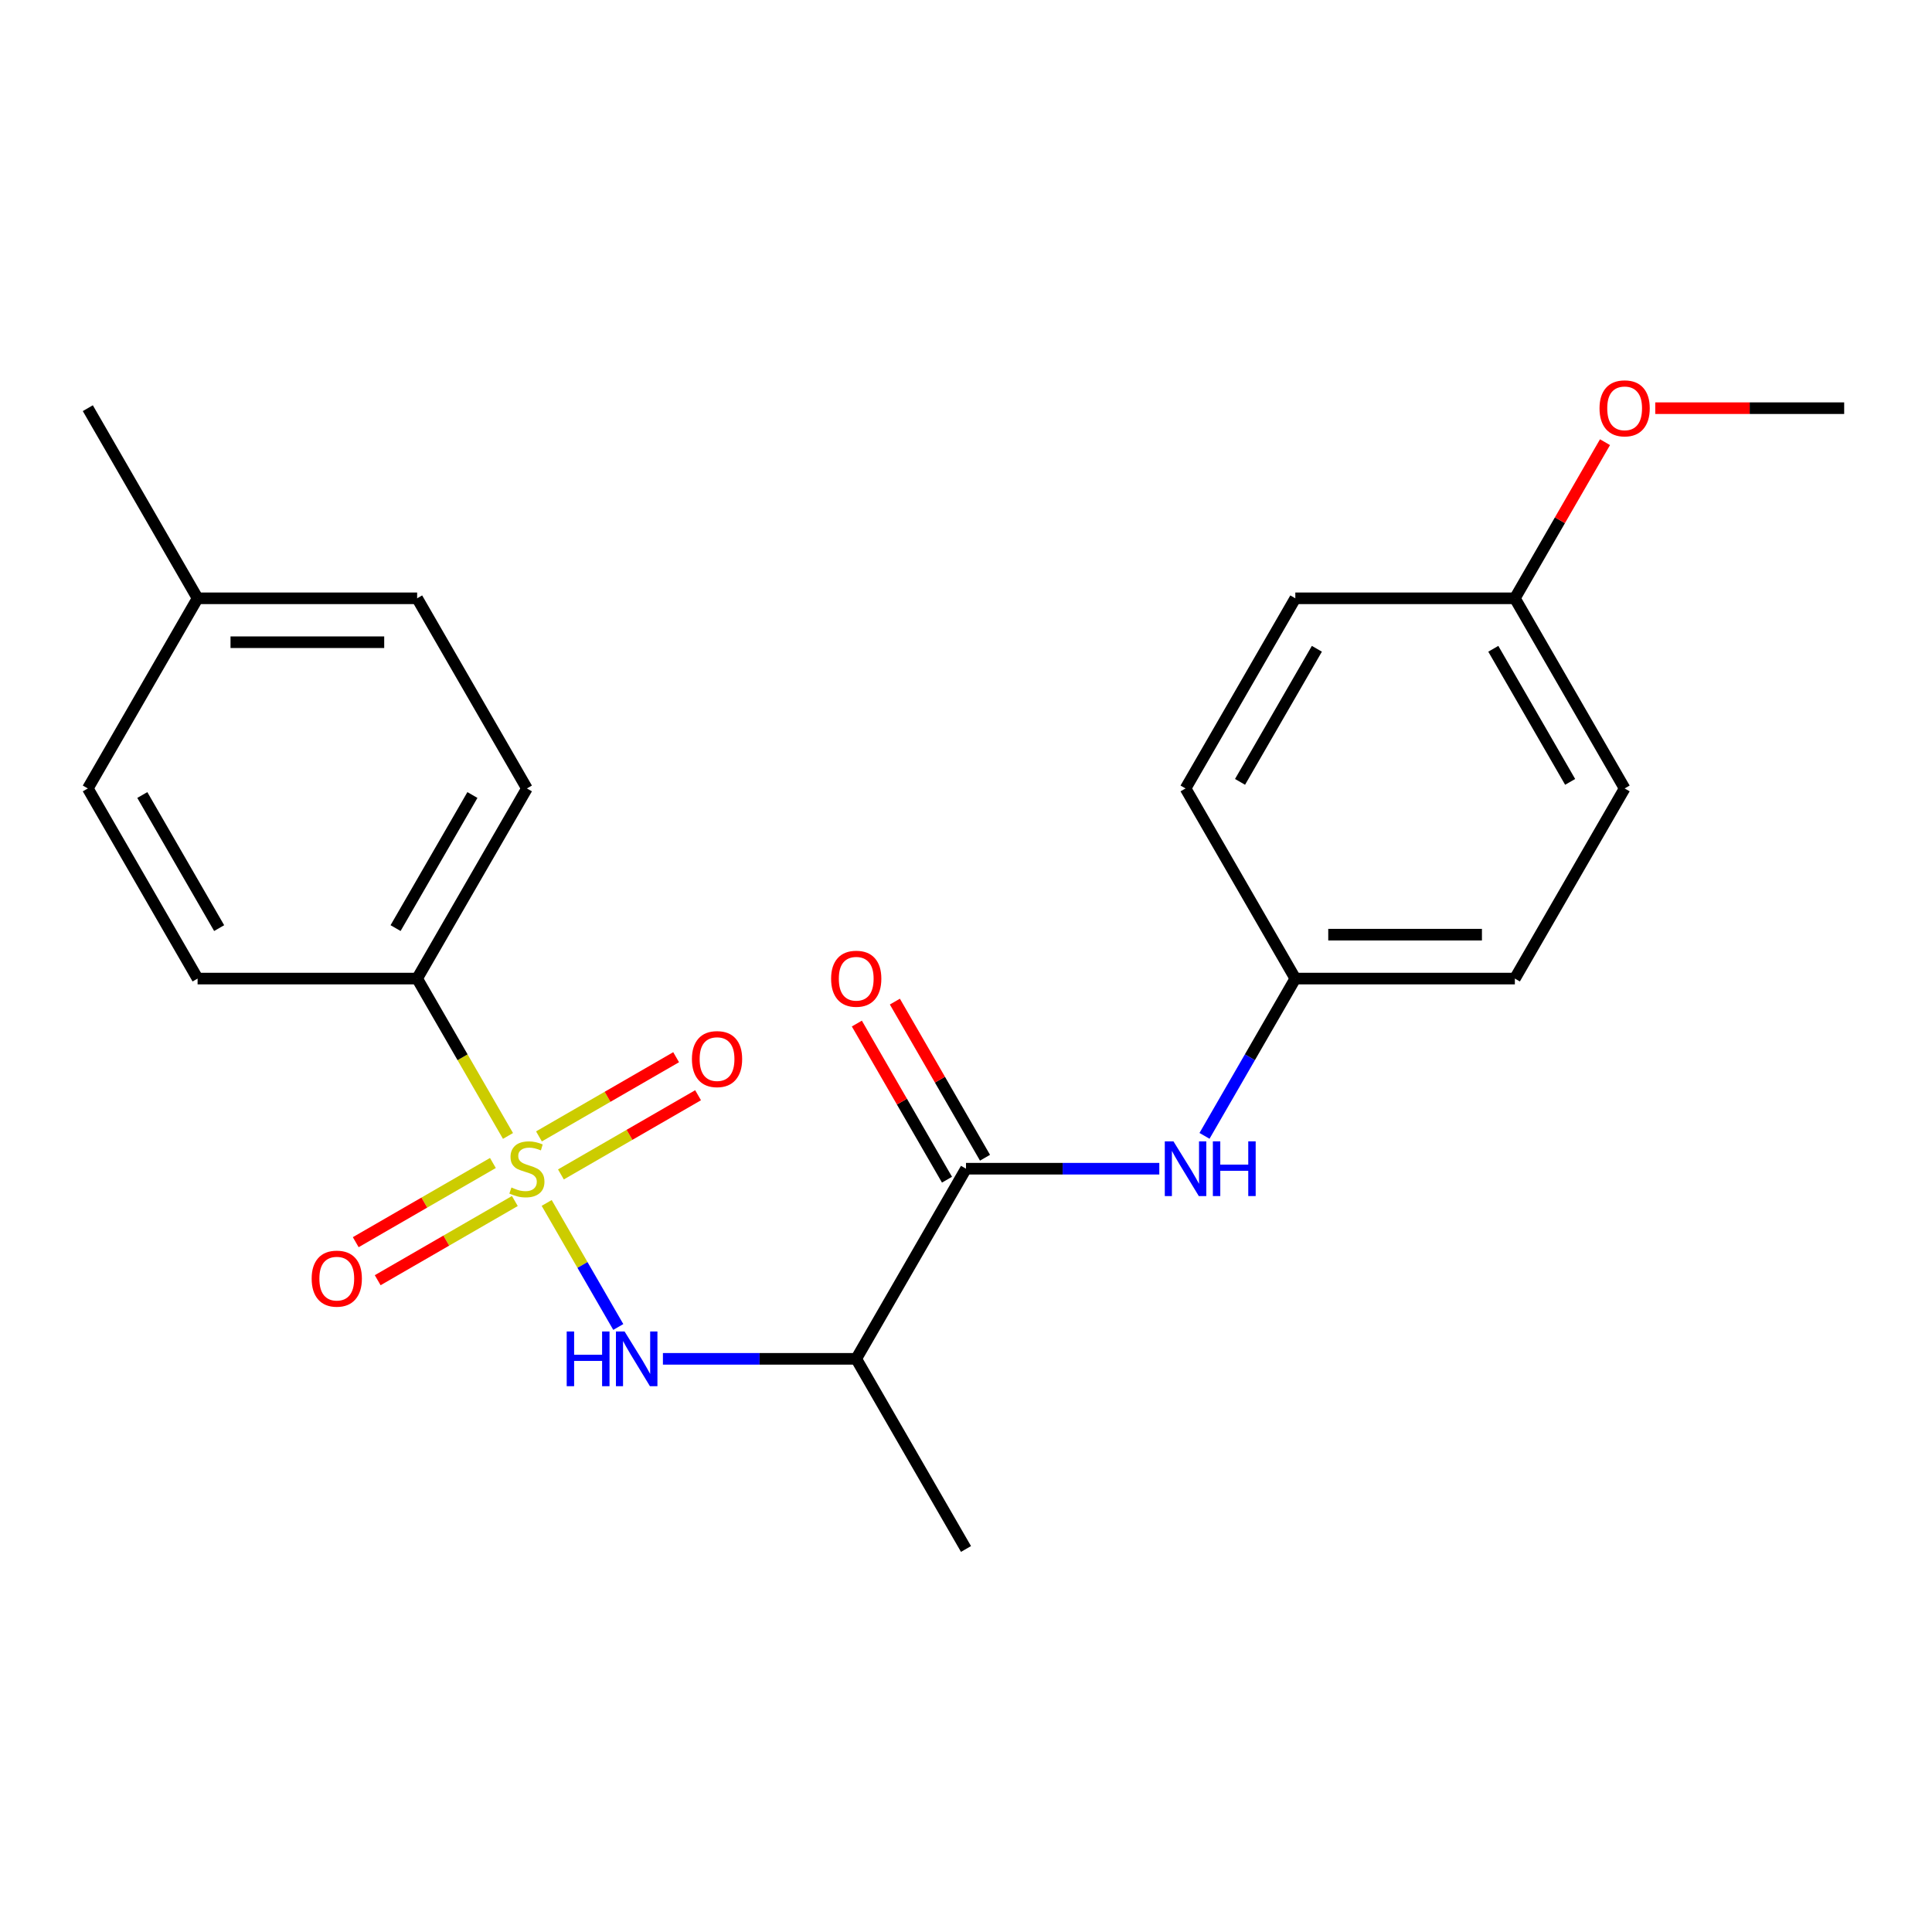 <?xml version='1.0' encoding='iso-8859-1'?>
<svg version='1.1' baseProfile='full'
              xmlns='http://www.w3.org/2000/svg'
                      xmlns:rdkit='http://www.rdkit.org/xml'
                      xmlns:xlink='http://www.w3.org/1999/xlink'
                  xml:space='preserve'
width='1000px' height='1000px' viewBox='0 0 1000 1000'>
<!-- END OF HEADER -->
<rect style='opacity:1.0;fill:#FFFFFF;stroke:none' width='1000' height='1000' x='0' y='0'> </rect>
<path class='bond-0' d='M 282.958,622.642 L 301.492,654.743' style='fill:none;fill-rule:evenodd;stroke:#CCCC00;stroke-width:6px;stroke-linecap:butt;stroke-linejoin:miter;stroke-opacity:1' />
<path class='bond-0' d='M 301.492,654.743 L 320.025,686.844' style='fill:none;fill-rule:evenodd;stroke:#0000FF;stroke-width:6px;stroke-linecap:butt;stroke-linejoin:miter;stroke-opacity:1' />
<path class='bond-3' d='M 262.935,587.96 L 239.422,547.235' style='fill:none;fill-rule:evenodd;stroke:#CCCC00;stroke-width:6px;stroke-linecap:butt;stroke-linejoin:miter;stroke-opacity:1' />
<path class='bond-3' d='M 239.422,547.235 L 215.909,506.509' style='fill:none;fill-rule:evenodd;stroke:#000000;stroke-width:6px;stroke-linecap:butt;stroke-linejoin:miter;stroke-opacity:1' />
<path class='bond-5' d='M 255.125,601.962 L 219.627,622.457' style='fill:none;fill-rule:evenodd;stroke:#CCCC00;stroke-width:6px;stroke-linecap:butt;stroke-linejoin:miter;stroke-opacity:1' />
<path class='bond-5' d='M 219.627,622.457 L 184.13,642.951' style='fill:none;fill-rule:evenodd;stroke:#FF0000;stroke-width:6px;stroke-linecap:butt;stroke-linejoin:miter;stroke-opacity:1' />
<path class='bond-5' d='M 266.488,621.645 L 230.991,642.139' style='fill:none;fill-rule:evenodd;stroke:#CCCC00;stroke-width:6px;stroke-linecap:butt;stroke-linejoin:miter;stroke-opacity:1' />
<path class='bond-5' d='M 230.991,642.139 L 195.494,662.633' style='fill:none;fill-rule:evenodd;stroke:#FF0000;stroke-width:6px;stroke-linecap:butt;stroke-linejoin:miter;stroke-opacity:1' />
<path class='bond-6' d='M 290.33,607.88 L 325.827,587.385' style='fill:none;fill-rule:evenodd;stroke:#CCCC00;stroke-width:6px;stroke-linecap:butt;stroke-linejoin:miter;stroke-opacity:1' />
<path class='bond-6' d='M 325.827,587.385 L 361.324,566.891' style='fill:none;fill-rule:evenodd;stroke:#FF0000;stroke-width:6px;stroke-linecap:butt;stroke-linejoin:miter;stroke-opacity:1' />
<path class='bond-6' d='M 278.966,588.197 L 314.464,567.703' style='fill:none;fill-rule:evenodd;stroke:#CCCC00;stroke-width:6px;stroke-linecap:butt;stroke-linejoin:miter;stroke-opacity:1' />
<path class='bond-6' d='M 314.464,567.703 L 349.961,547.209' style='fill:none;fill-rule:evenodd;stroke:#FF0000;stroke-width:6px;stroke-linecap:butt;stroke-linejoin:miter;stroke-opacity:1' />
<path class='bond-2' d='M 343.126,703.333 L 393.154,703.333' style='fill:none;fill-rule:evenodd;stroke:#0000FF;stroke-width:6px;stroke-linecap:butt;stroke-linejoin:miter;stroke-opacity:1' />
<path class='bond-2' d='M 393.154,703.333 L 443.182,703.333' style='fill:none;fill-rule:evenodd;stroke:#000000;stroke-width:6px;stroke-linecap:butt;stroke-linejoin:miter;stroke-opacity:1' />
<path class='bond-1' d='M 500,604.921 L 443.182,703.333' style='fill:none;fill-rule:evenodd;stroke:#000000;stroke-width:6px;stroke-linecap:butt;stroke-linejoin:miter;stroke-opacity:1' />
<path class='bond-4' d='M 500,604.921 L 550.028,604.921' style='fill:none;fill-rule:evenodd;stroke:#000000;stroke-width:6px;stroke-linecap:butt;stroke-linejoin:miter;stroke-opacity:1' />
<path class='bond-4' d='M 550.028,604.921 L 600.055,604.921' style='fill:none;fill-rule:evenodd;stroke:#0000FF;stroke-width:6px;stroke-linecap:butt;stroke-linejoin:miter;stroke-opacity:1' />
<path class='bond-7' d='M 509.841,599.239 L 486.513,558.834' style='fill:none;fill-rule:evenodd;stroke:#000000;stroke-width:6px;stroke-linecap:butt;stroke-linejoin:miter;stroke-opacity:1' />
<path class='bond-7' d='M 486.513,558.834 L 463.185,518.428' style='fill:none;fill-rule:evenodd;stroke:#FF0000;stroke-width:6px;stroke-linecap:butt;stroke-linejoin:miter;stroke-opacity:1' />
<path class='bond-7' d='M 490.159,610.603 L 466.831,570.197' style='fill:none;fill-rule:evenodd;stroke:#000000;stroke-width:6px;stroke-linecap:butt;stroke-linejoin:miter;stroke-opacity:1' />
<path class='bond-7' d='M 466.831,570.197 L 443.503,529.792' style='fill:none;fill-rule:evenodd;stroke:#FF0000;stroke-width:6px;stroke-linecap:butt;stroke-linejoin:miter;stroke-opacity:1' />
<path class='bond-19' d='M 443.182,703.333 L 500,801.745' style='fill:none;fill-rule:evenodd;stroke:#000000;stroke-width:6px;stroke-linecap:butt;stroke-linejoin:miter;stroke-opacity:1' />
<path class='bond-8' d='M 215.909,506.509 L 272.727,408.097' style='fill:none;fill-rule:evenodd;stroke:#000000;stroke-width:6px;stroke-linecap:butt;stroke-linejoin:miter;stroke-opacity:1' />
<path class='bond-8' d='M 204.749,480.384 L 244.522,411.495' style='fill:none;fill-rule:evenodd;stroke:#000000;stroke-width:6px;stroke-linecap:butt;stroke-linejoin:miter;stroke-opacity:1' />
<path class='bond-9' d='M 215.909,506.509 L 102.273,506.509' style='fill:none;fill-rule:evenodd;stroke:#000000;stroke-width:6px;stroke-linecap:butt;stroke-linejoin:miter;stroke-opacity:1' />
<path class='bond-10' d='M 623.452,587.92 L 646.953,547.215' style='fill:none;fill-rule:evenodd;stroke:#0000FF;stroke-width:6px;stroke-linecap:butt;stroke-linejoin:miter;stroke-opacity:1' />
<path class='bond-10' d='M 646.953,547.215 L 670.455,506.509' style='fill:none;fill-rule:evenodd;stroke:#000000;stroke-width:6px;stroke-linecap:butt;stroke-linejoin:miter;stroke-opacity:1' />
<path class='bond-13' d='M 272.727,408.097 L 215.909,309.685' style='fill:none;fill-rule:evenodd;stroke:#000000;stroke-width:6px;stroke-linecap:butt;stroke-linejoin:miter;stroke-opacity:1' />
<path class='bond-12' d='M 102.273,506.509 L 45.455,408.097' style='fill:none;fill-rule:evenodd;stroke:#000000;stroke-width:6px;stroke-linecap:butt;stroke-linejoin:miter;stroke-opacity:1' />
<path class='bond-12' d='M 113.432,480.384 L 73.66,411.495' style='fill:none;fill-rule:evenodd;stroke:#000000;stroke-width:6px;stroke-linecap:butt;stroke-linejoin:miter;stroke-opacity:1' />
<path class='bond-15' d='M 670.455,506.509 L 613.636,408.097' style='fill:none;fill-rule:evenodd;stroke:#000000;stroke-width:6px;stroke-linecap:butt;stroke-linejoin:miter;stroke-opacity:1' />
<path class='bond-16' d='M 670.455,506.509 L 784.091,506.509' style='fill:none;fill-rule:evenodd;stroke:#000000;stroke-width:6px;stroke-linecap:butt;stroke-linejoin:miter;stroke-opacity:1' />
<path class='bond-16' d='M 687.5,483.782 L 767.045,483.782' style='fill:none;fill-rule:evenodd;stroke:#000000;stroke-width:6px;stroke-linecap:butt;stroke-linejoin:miter;stroke-opacity:1' />
<path class='bond-11' d='M 784.091,309.685 L 840.909,408.097' style='fill:none;fill-rule:evenodd;stroke:#000000;stroke-width:6px;stroke-linecap:butt;stroke-linejoin:miter;stroke-opacity:1' />
<path class='bond-11' d='M 772.931,335.811 L 812.704,404.699' style='fill:none;fill-rule:evenodd;stroke:#000000;stroke-width:6px;stroke-linecap:butt;stroke-linejoin:miter;stroke-opacity:1' />
<path class='bond-20' d='M 784.091,309.685 L 807.419,269.28' style='fill:none;fill-rule:evenodd;stroke:#000000;stroke-width:6px;stroke-linecap:butt;stroke-linejoin:miter;stroke-opacity:1' />
<path class='bond-20' d='M 807.419,269.28 L 830.747,228.874' style='fill:none;fill-rule:evenodd;stroke:#FF0000;stroke-width:6px;stroke-linecap:butt;stroke-linejoin:miter;stroke-opacity:1' />
<path class='bond-24' d='M 784.091,309.685 L 670.455,309.685' style='fill:none;fill-rule:evenodd;stroke:#000000;stroke-width:6px;stroke-linecap:butt;stroke-linejoin:miter;stroke-opacity:1' />
<path class='bond-14' d='M 45.455,408.097 L 102.273,309.685' style='fill:none;fill-rule:evenodd;stroke:#000000;stroke-width:6px;stroke-linecap:butt;stroke-linejoin:miter;stroke-opacity:1' />
<path class='bond-23' d='M 215.909,309.685 L 102.273,309.685' style='fill:none;fill-rule:evenodd;stroke:#000000;stroke-width:6px;stroke-linecap:butt;stroke-linejoin:miter;stroke-opacity:1' />
<path class='bond-23' d='M 198.864,332.412 L 119.318,332.412' style='fill:none;fill-rule:evenodd;stroke:#000000;stroke-width:6px;stroke-linecap:butt;stroke-linejoin:miter;stroke-opacity:1' />
<path class='bond-21' d='M 102.273,309.685 L 45.455,211.273' style='fill:none;fill-rule:evenodd;stroke:#000000;stroke-width:6px;stroke-linecap:butt;stroke-linejoin:miter;stroke-opacity:1' />
<path class='bond-18' d='M 613.636,408.097 L 670.455,309.685' style='fill:none;fill-rule:evenodd;stroke:#000000;stroke-width:6px;stroke-linecap:butt;stroke-linejoin:miter;stroke-opacity:1' />
<path class='bond-18' d='M 641.841,404.699 L 681.614,335.811' style='fill:none;fill-rule:evenodd;stroke:#000000;stroke-width:6px;stroke-linecap:butt;stroke-linejoin:miter;stroke-opacity:1' />
<path class='bond-17' d='M 784.091,506.509 L 840.909,408.097' style='fill:none;fill-rule:evenodd;stroke:#000000;stroke-width:6px;stroke-linecap:butt;stroke-linejoin:miter;stroke-opacity:1' />
<path class='bond-22' d='M 856.75,211.273 L 905.648,211.273' style='fill:none;fill-rule:evenodd;stroke:#FF0000;stroke-width:6px;stroke-linecap:butt;stroke-linejoin:miter;stroke-opacity:1' />
<path class='bond-22' d='M 905.648,211.273 L 954.545,211.273' style='fill:none;fill-rule:evenodd;stroke:#000000;stroke-width:6px;stroke-linecap:butt;stroke-linejoin:miter;stroke-opacity:1' />
<path  class='atom-0' d='M 264.727 614.641
Q 265.047 614.761, 266.367 615.321
Q 267.687 615.881, 269.127 616.241
Q 270.607 616.561, 272.047 616.561
Q 274.727 616.561, 276.287 615.281
Q 277.847 613.961, 277.847 611.681
Q 277.847 610.121, 277.047 609.161
Q 276.287 608.201, 275.087 607.681
Q 273.887 607.161, 271.887 606.561
Q 269.367 605.801, 267.847 605.081
Q 266.367 604.361, 265.287 602.841
Q 264.247 601.321, 264.247 598.761
Q 264.247 595.201, 266.647 593.001
Q 269.087 590.801, 273.887 590.801
Q 277.167 590.801, 280.887 592.361
L 279.967 595.441
Q 276.567 594.041, 274.007 594.041
Q 271.247 594.041, 269.727 595.201
Q 268.207 596.321, 268.247 598.281
Q 268.247 599.801, 269.007 600.721
Q 269.807 601.641, 270.927 602.161
Q 272.087 602.681, 274.007 603.281
Q 276.567 604.081, 278.087 604.881
Q 279.607 605.681, 280.687 607.321
Q 281.807 608.921, 281.807 611.681
Q 281.807 615.601, 279.167 617.721
Q 276.567 619.801, 272.207 619.801
Q 269.687 619.801, 267.767 619.241
Q 265.887 618.721, 263.647 617.801
L 264.727 614.641
' fill='#CCCC00'/>
<path  class='atom-1' d='M 293.325 689.173
L 297.165 689.173
L 297.165 701.213
L 311.645 701.213
L 311.645 689.173
L 315.485 689.173
L 315.485 717.493
L 311.645 717.493
L 311.645 704.413
L 297.165 704.413
L 297.165 717.493
L 293.325 717.493
L 293.325 689.173
' fill='#0000FF'/>
<path  class='atom-1' d='M 323.285 689.173
L 332.565 704.173
Q 333.485 705.653, 334.965 708.333
Q 336.445 711.013, 336.525 711.173
L 336.525 689.173
L 340.285 689.173
L 340.285 717.493
L 336.405 717.493
L 326.445 701.093
Q 325.285 699.173, 324.045 696.973
Q 322.845 694.773, 322.485 694.093
L 322.485 717.493
L 318.805 717.493
L 318.805 689.173
L 323.285 689.173
' fill='#0000FF'/>
<path  class='atom-5' d='M 607.376 590.761
L 616.656 605.761
Q 617.576 607.241, 619.056 609.921
Q 620.536 612.601, 620.616 612.761
L 620.616 590.761
L 624.376 590.761
L 624.376 619.081
L 620.496 619.081
L 610.536 602.681
Q 609.376 600.761, 608.136 598.561
Q 606.936 596.361, 606.576 595.681
L 606.576 619.081
L 602.896 619.081
L 602.896 590.761
L 607.376 590.761
' fill='#0000FF'/>
<path  class='atom-5' d='M 627.776 590.761
L 631.616 590.761
L 631.616 602.801
L 646.096 602.801
L 646.096 590.761
L 649.936 590.761
L 649.936 619.081
L 646.096 619.081
L 646.096 606.001
L 631.616 606.001
L 631.616 619.081
L 627.776 619.081
L 627.776 590.761
' fill='#0000FF'/>
<path  class='atom-6' d='M 161.315 661.819
Q 161.315 655.019, 164.675 651.219
Q 168.035 647.419, 174.315 647.419
Q 180.595 647.419, 183.955 651.219
Q 187.315 655.019, 187.315 661.819
Q 187.315 668.699, 183.915 672.619
Q 180.515 676.499, 174.315 676.499
Q 168.075 676.499, 164.675 672.619
Q 161.315 668.739, 161.315 661.819
M 174.315 673.299
Q 178.635 673.299, 180.955 670.419
Q 183.315 667.499, 183.315 661.819
Q 183.315 656.259, 180.955 653.459
Q 178.635 650.619, 174.315 650.619
Q 169.995 650.619, 167.635 653.419
Q 165.315 656.219, 165.315 661.819
Q 165.315 667.539, 167.635 670.419
Q 169.995 673.299, 174.315 673.299
' fill='#FF0000'/>
<path  class='atom-7' d='M 358.139 548.183
Q 358.139 541.383, 361.499 537.583
Q 364.859 533.783, 371.139 533.783
Q 377.419 533.783, 380.779 537.583
Q 384.139 541.383, 384.139 548.183
Q 384.139 555.063, 380.739 558.983
Q 377.339 562.863, 371.139 562.863
Q 364.899 562.863, 361.499 558.983
Q 358.139 555.103, 358.139 548.183
M 371.139 559.663
Q 375.459 559.663, 377.779 556.783
Q 380.139 553.863, 380.139 548.183
Q 380.139 542.623, 377.779 539.823
Q 375.459 536.983, 371.139 536.983
Q 366.819 536.983, 364.459 539.783
Q 362.139 542.583, 362.139 548.183
Q 362.139 553.903, 364.459 556.783
Q 366.819 559.663, 371.139 559.663
' fill='#FF0000'/>
<path  class='atom-8' d='M 430.182 506.589
Q 430.182 499.789, 433.542 495.989
Q 436.902 492.189, 443.182 492.189
Q 449.462 492.189, 452.822 495.989
Q 456.182 499.789, 456.182 506.589
Q 456.182 513.469, 452.782 517.389
Q 449.382 521.269, 443.182 521.269
Q 436.942 521.269, 433.542 517.389
Q 430.182 513.509, 430.182 506.589
M 443.182 518.069
Q 447.502 518.069, 449.822 515.189
Q 452.182 512.269, 452.182 506.589
Q 452.182 501.029, 449.822 498.229
Q 447.502 495.389, 443.182 495.389
Q 438.862 495.389, 436.502 498.189
Q 434.182 500.989, 434.182 506.589
Q 434.182 512.309, 436.502 515.189
Q 438.862 518.069, 443.182 518.069
' fill='#FF0000'/>
<path  class='atom-21' d='M 827.909 211.353
Q 827.909 204.553, 831.269 200.753
Q 834.629 196.953, 840.909 196.953
Q 847.189 196.953, 850.549 200.753
Q 853.909 204.553, 853.909 211.353
Q 853.909 218.233, 850.509 222.153
Q 847.109 226.033, 840.909 226.033
Q 834.669 226.033, 831.269 222.153
Q 827.909 218.273, 827.909 211.353
M 840.909 222.833
Q 845.229 222.833, 847.549 219.953
Q 849.909 217.033, 849.909 211.353
Q 849.909 205.793, 847.549 202.993
Q 845.229 200.153, 840.909 200.153
Q 836.589 200.153, 834.229 202.953
Q 831.909 205.753, 831.909 211.353
Q 831.909 217.073, 834.229 219.953
Q 836.589 222.833, 840.909 222.833
' fill='#FF0000'/>
</svg>

